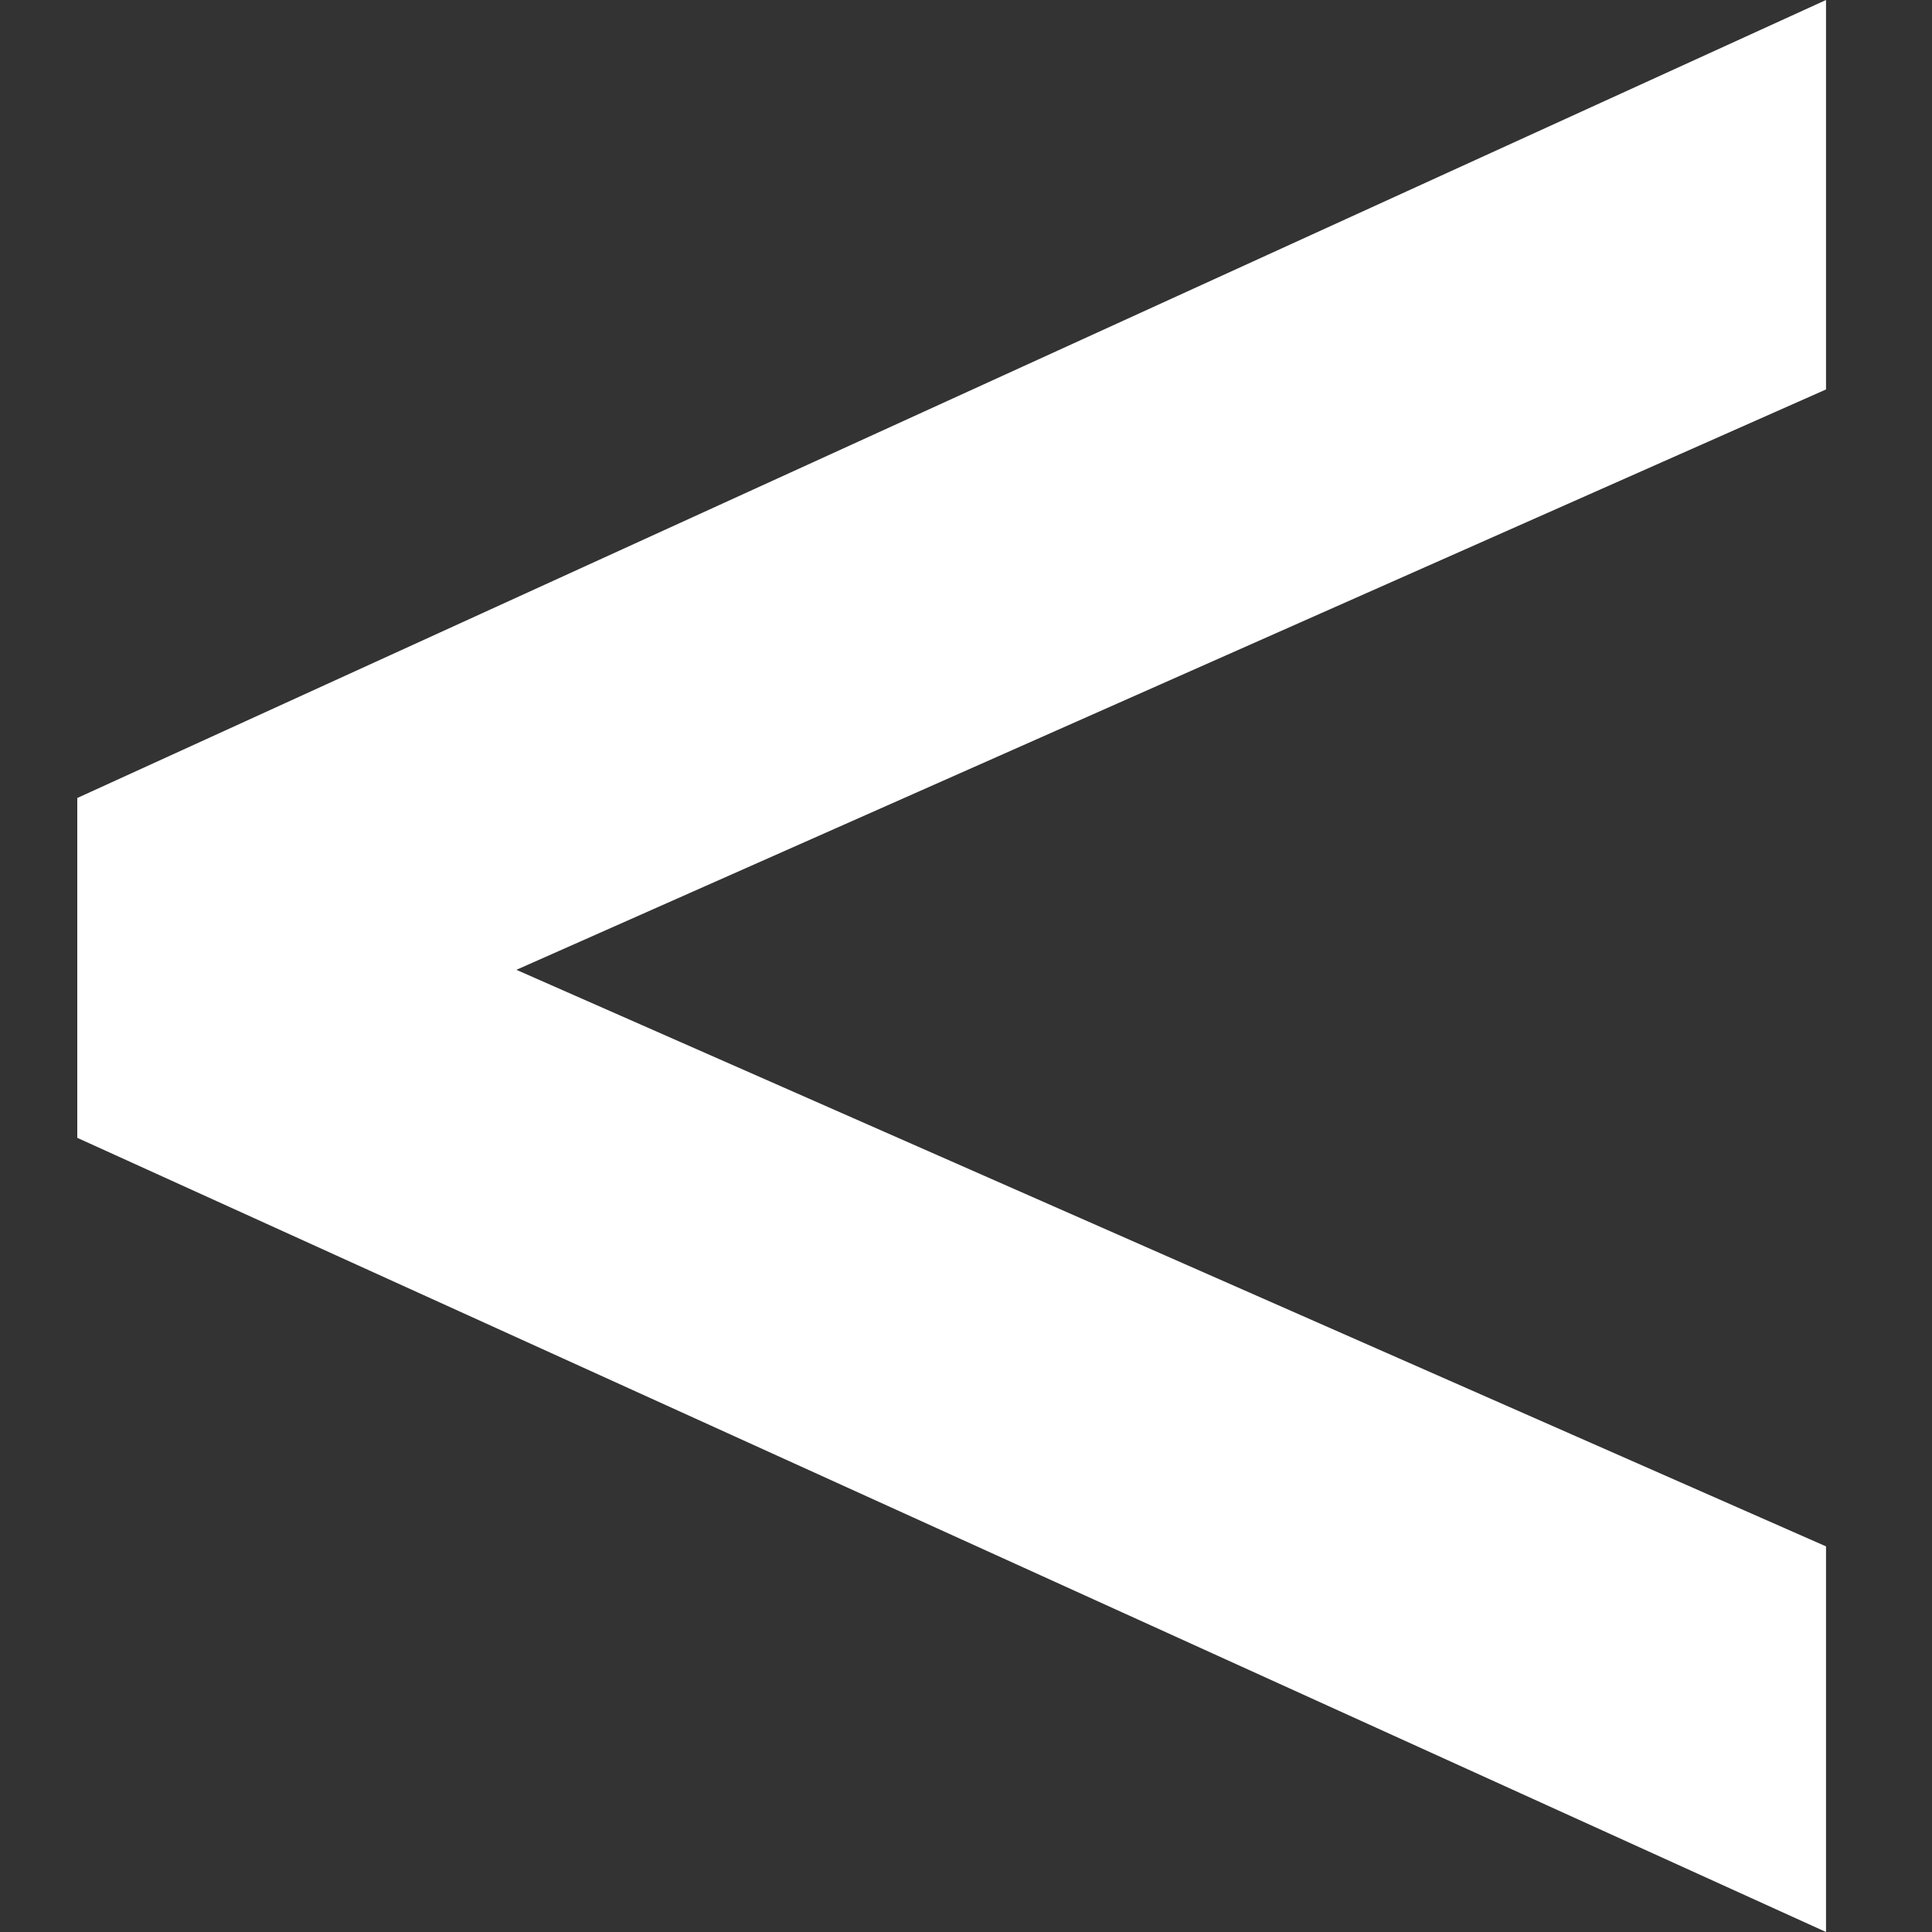 <svg width="50" height="50" viewBox="0 0 50 50" fill="none" xmlns="http://www.w3.org/2000/svg">
<rect x="0" y="0" width="50" height="50" fill="#333333" stroke="none"/>
<g clip-path="url(#clip0_267_1889)">
<path d="M47.257 3.95649e-06L2 20.652L2 29.447L47.257 50L47.257 40.02L13.364 25.099L47.257 10.079L47.257 3.95649e-06Z" fill="white"/>
</g>
<defs>
<clipPath id="clip0_267_1889">
<rect width="50" height="50" fill="white"/>
</clipPath>
</defs>
</svg>
